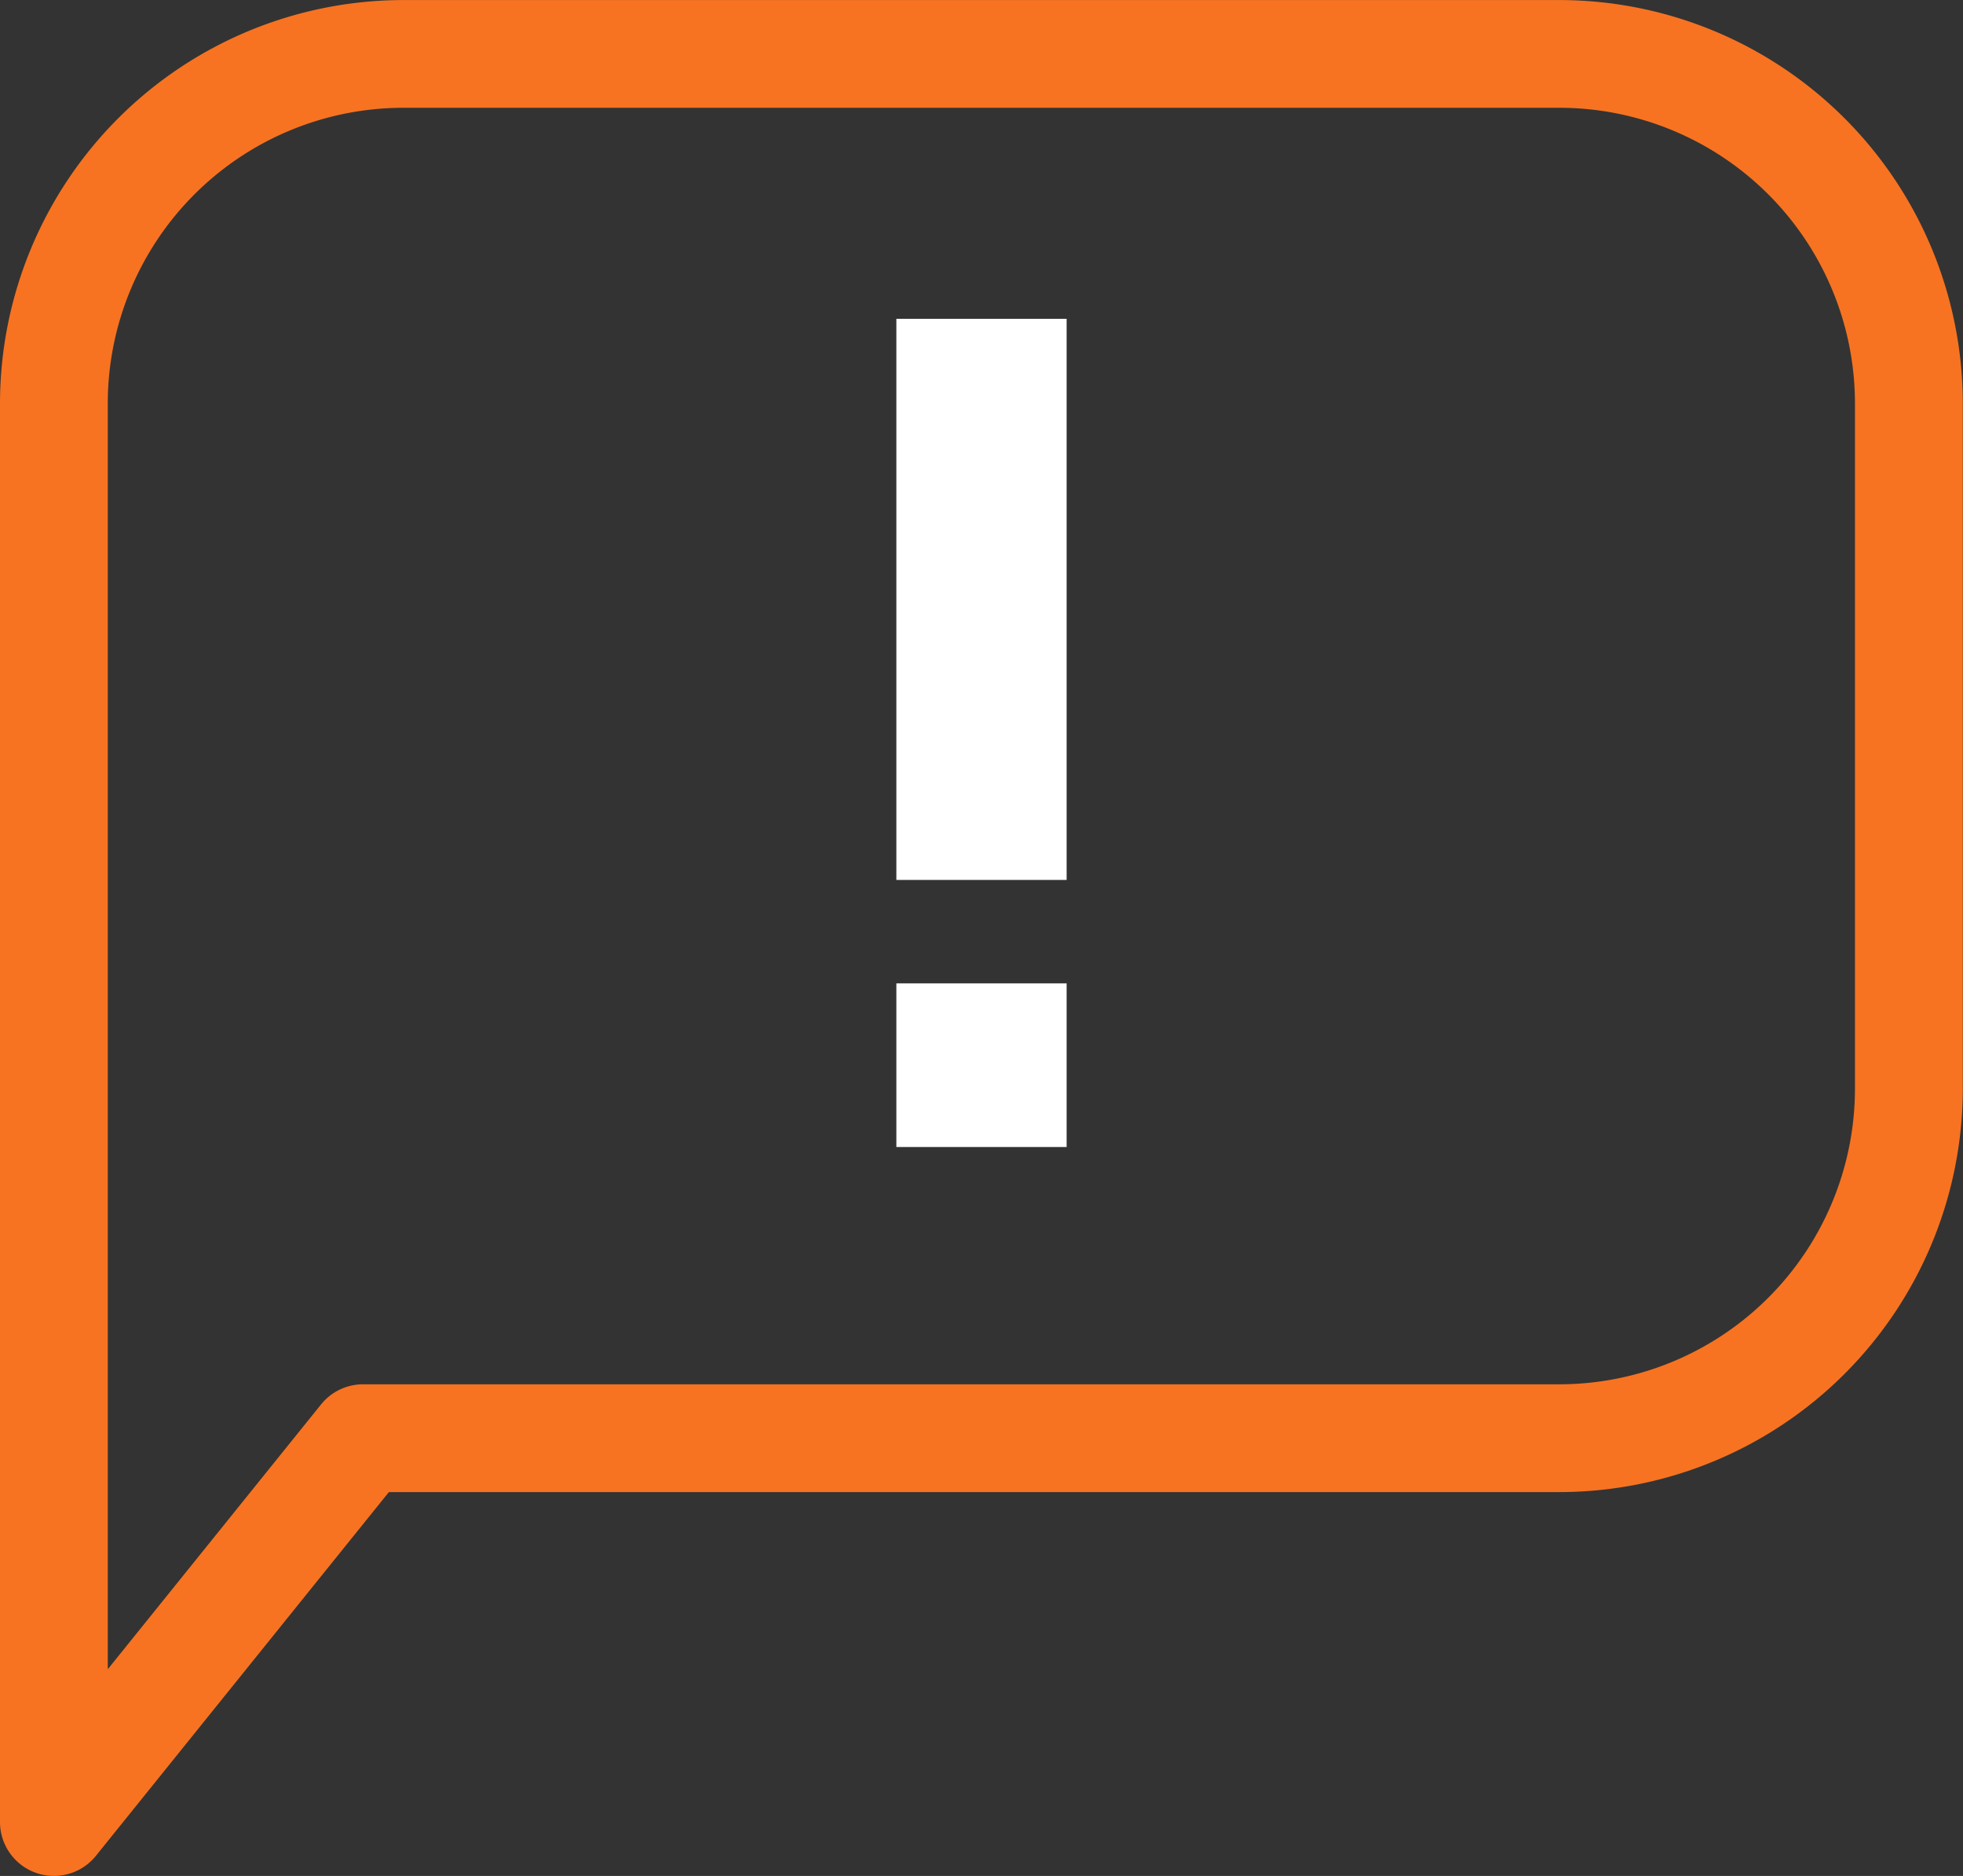 <svg xmlns="http://www.w3.org/2000/svg" xmlns:xlink="http://www.w3.org/1999/xlink" width="36.627" height="35" viewBox="0 0 36.627 35">
  <rect x="0" y="0" width="36.627" height="35" fill="#333333" stroke="none"/>
  <defs>
    <clipPath id="clip-path">
      <rect id="Retângulo_1449" data-name="Retângulo 1449" width="36.627" height="35" fill="#f5a623"/>
    </clipPath>
  </defs>
  <g id="Grupo_2468" data-name="Grupo 2468" clip-path="url(#clip-path)">
    <path id="Caminho_7321" data-name="Caminho 7321" d="M29.1,0H7.523A7.531,7.531,0,0,0,0,7.522V33.993a1.006,1.006,0,0,0,1.789.631l5.467-6.787H29.1a7.531,7.531,0,0,0,7.523-7.523V7.522A7.531,7.531,0,0,0,29.1,0m5.511,20.316A5.518,5.518,0,0,1,29.1,25.826H6.774a1.006,1.006,0,0,0-.783.375l-3.98,4.941V7.522A5.518,5.518,0,0,1,7.523,2.01H29.1a5.518,5.518,0,0,1,5.511,5.511Z" transform="translate(0 0.001)" fill="#f77321"/>
    <rect id="Retângulo_1447" data-name="Retângulo 1447" width="3.177" height="10.469" transform="translate(16.725 5.948)" fill="#fff"/>
    <rect id="Retângulo_1448" data-name="Retângulo 1448" width="3.177" height="3.053" transform="translate(16.725 18.347)" fill="#fff"/>
  </g>
</svg>
